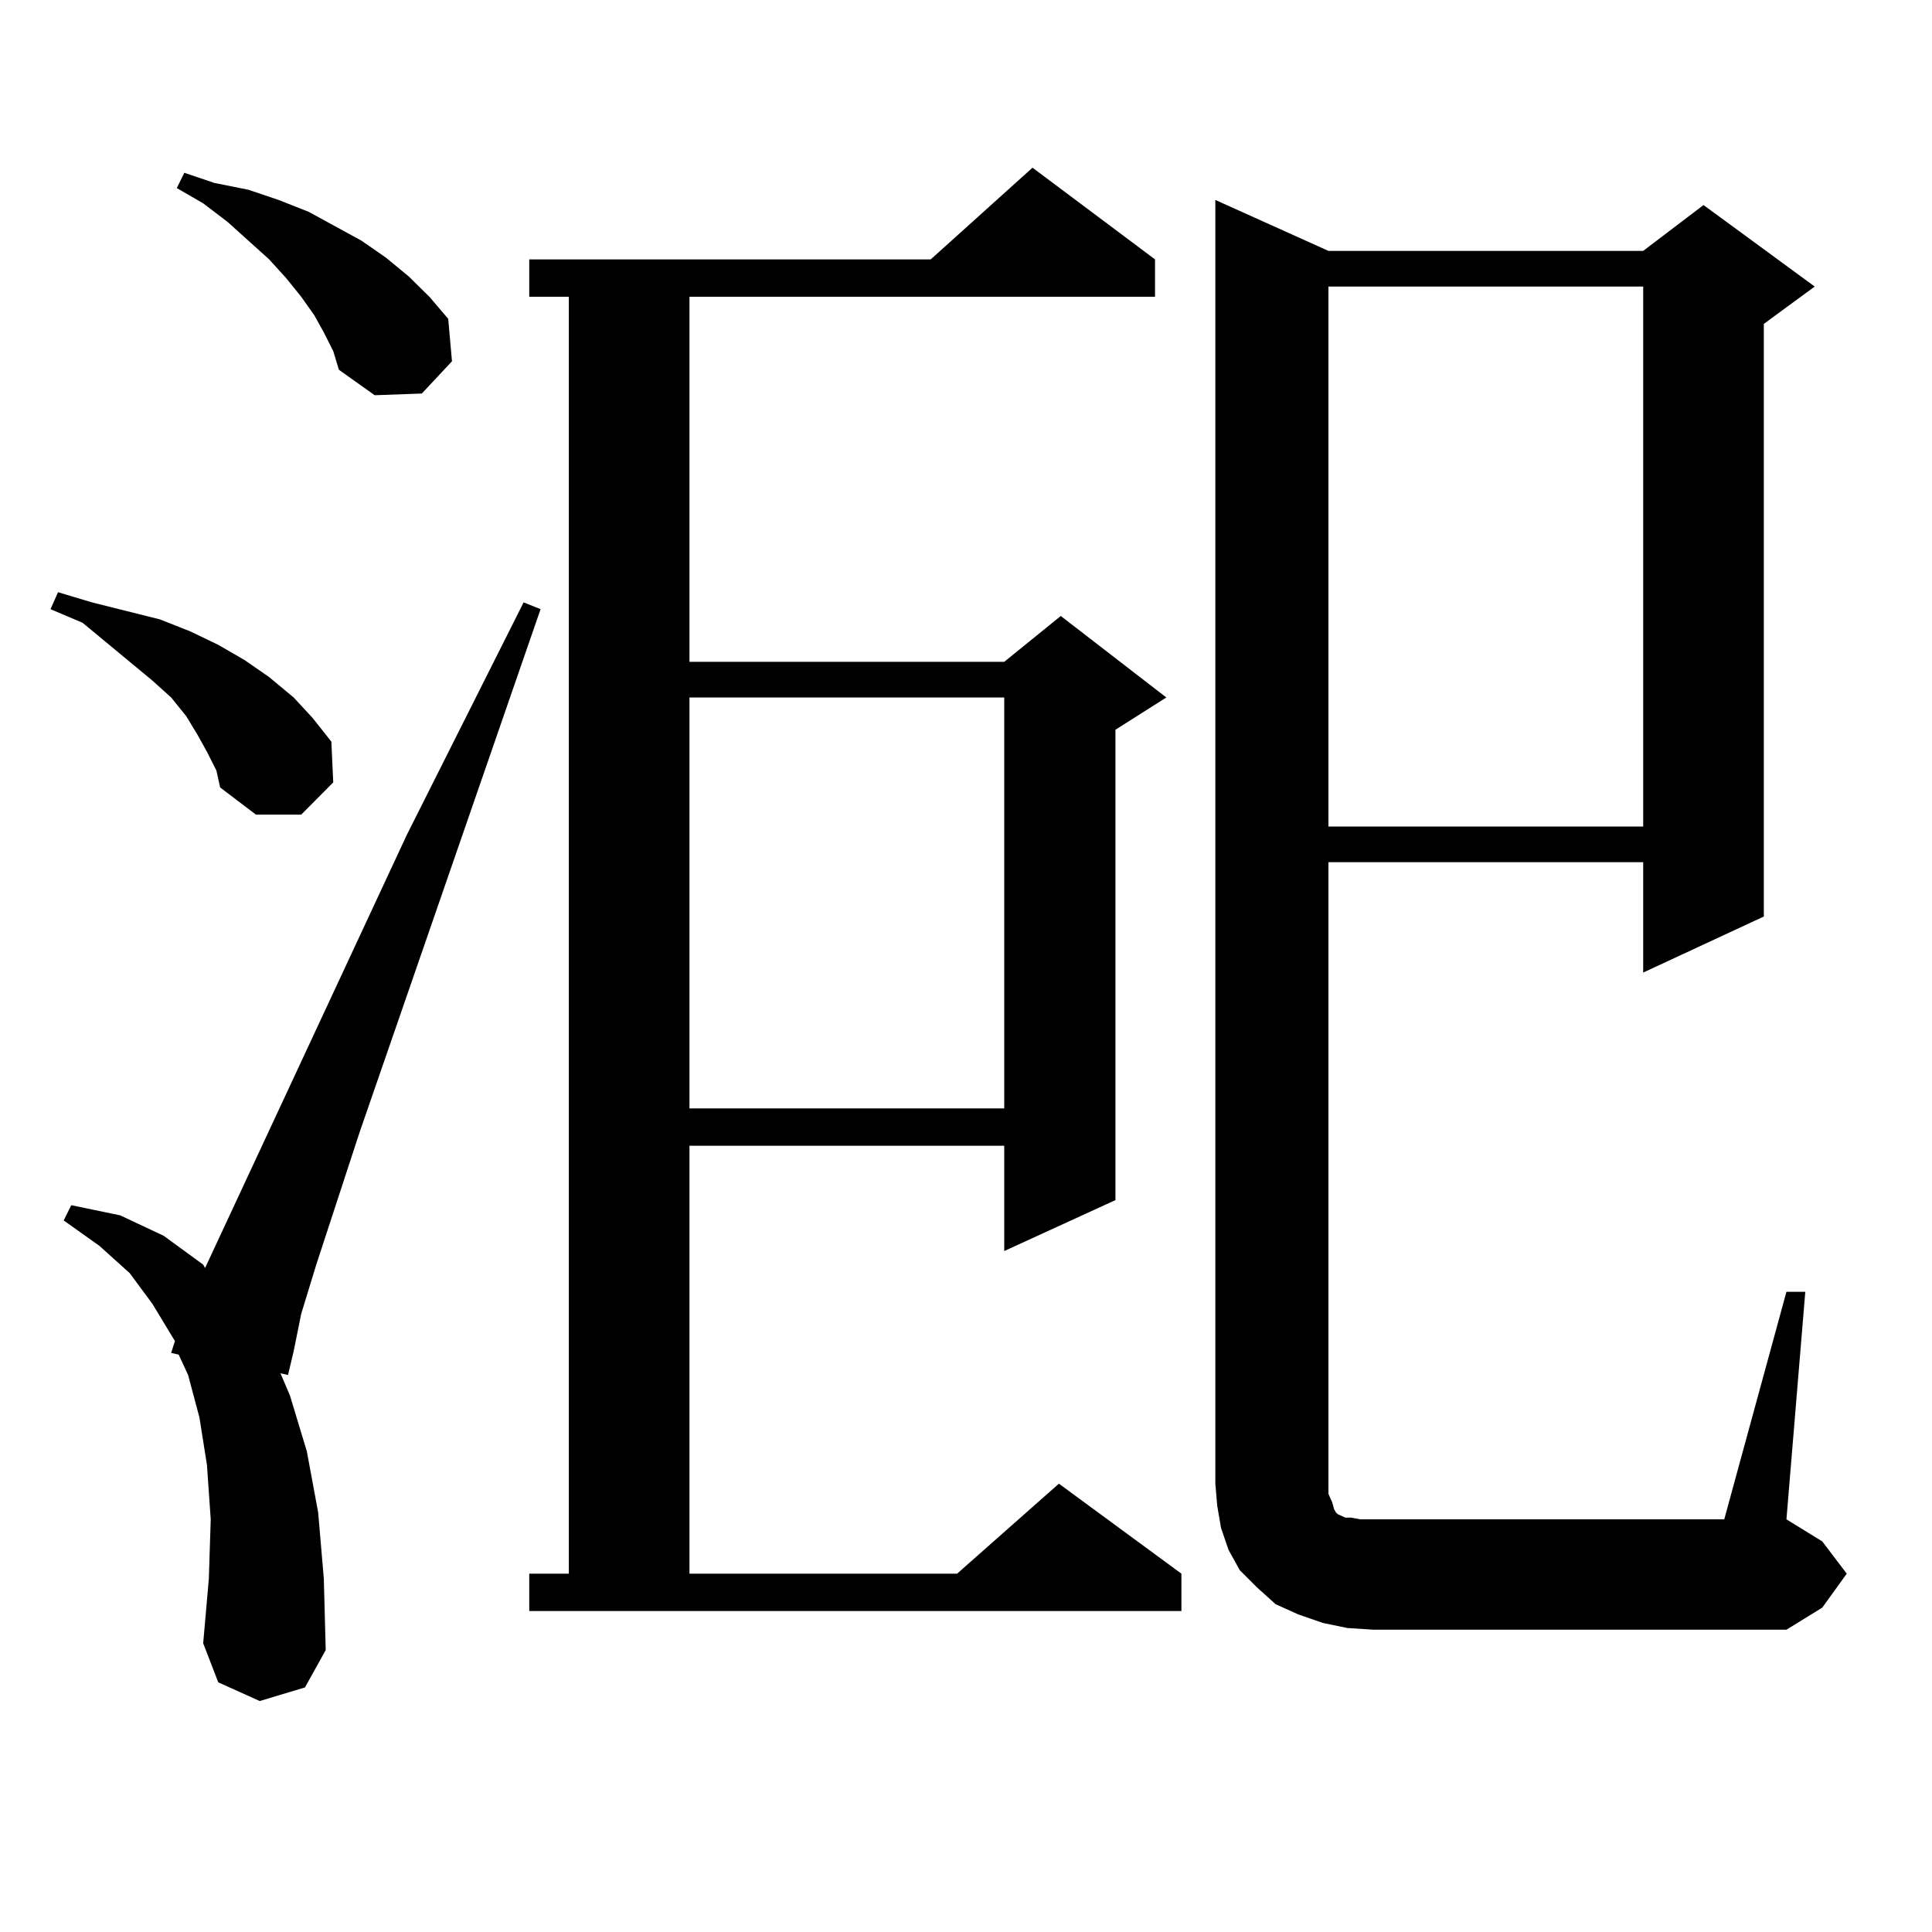 <?xml version="1.0" encoding="utf-8"?>
<!-- Generator: Adobe Illustrator 16.0.0, SVG Export Plug-In . SVG Version: 6.00 Build 0)  -->
<!DOCTYPE svg PUBLIC "-//W3C//DTD SVG 1.1//EN" "http://www.w3.org/Graphics/SVG/1.1/DTD/svg11.dtd">
<svg version="1.1" id="图层_1" xmlns="http://www.w3.org/2000/svg" xmlns:xlink="http://www.w3.org/1999/xlink" x="0px" y="0px"
	 width="1000px" height="1000px" viewBox="0 0 1000 1000" enable-background="new 0 0 1000 1000" xml:space="preserve">
<path d="M107.119,389.137l-4.878-8.789l-5.854-9.668l-7.805-9.668l-9.756-8.789L42.73,322.34l-16.585-7.031l3.902-8.789
	l17.561,5.273l17.561,4.395l17.561,4.395l15.609,6.152l14.634,7.031l13.658,7.91l12.683,8.789l12.683,10.547l9.756,10.547
	l9.756,12.305l0.976,21.094l-16.585,16.699h-23.414l-18.536-14.063l-1.951-8.789L107.119,389.137z M134.436,880.445l-21.463-9.668
	l-7.805-20.215l2.927-33.398l0.976-30.762l-1.951-28.125l-3.902-24.609l-5.854-21.973l-4.878-10.547l-3.902-0.879l1.951-6.152
	l-11.707-19.336l-11.707-15.82l-15.609-14.063l-18.536-13.184l3.902-7.91l25.365,5.273l22.438,10.547l20.487,14.941l0.976,1.758
	l104.388-224.121l60.486-120.41l8.78,3.516l-93.656,270.703l-22.438,68.555l-7.805,25.488l-3.902,19.336l-2.927,12.305l-3.902-0.879
	l4.878,11.426l8.78,29.004l5.854,31.641l2.927,34.277l0.976,36.914l-10.731,19.336L134.436,880.445z M167.605,172.047l-4.878-8.789
	l-6.829-9.668l-7.805-9.668l-8.78-9.668l-21.463-19.336l-12.683-9.668L91.51,97.34l3.902-7.91l15.609,5.273l17.561,3.516
	l15.609,5.273l15.609,6.152l27.316,14.941l12.683,8.789l11.707,9.668l10.731,10.547l9.756,11.426l1.951,21.973l-15.609,16.699
	l-24.39,0.879l-18.536-13.184l-2.927-9.668L167.605,172.047z M273.944,814.527h20.487V153.59h-20.487v-19.336h207.8l52.682-47.461
	l63.413,47.461v19.336h-240.97v188.965h162.923l29.268-23.73l54.633,42.188l-26.341,16.699v243.457l-57.56,26.367v-54.492H356.869
	v221.484h138.533l52.682-46.582l63.413,46.582v19.336H273.944V814.527z M356.869,361.012v212.695h162.923V361.012H356.869z
	 M924.66,668.629h9.756l-9.756,117.773l18.536,11.426l12.683,16.699l-12.683,17.578l-18.536,11.426H711.007l-13.658-0.879
	l-12.683-2.637l-12.683-4.395l-11.707-5.273l-9.756-8.789l-8.78-8.789l-5.854-10.547l-3.902-11.426l-1.951-11.426l-0.976-11.426
	V103.492l58.535,26.367h162.923l31.219-23.73l57.56,42.188l-26.341,19.336v306.738l-62.438,29.004v-57.129H687.593v321.68v5.273
	l1.951,4.395l0.976,3.516l0.976,1.758l0.976,0.879l3.902,1.758h2.927l4.878,0.879h6.829h181.459L924.66,668.629z M687.593,148.316
	v279.492h162.923V148.316H687.593z"/>
</svg>
